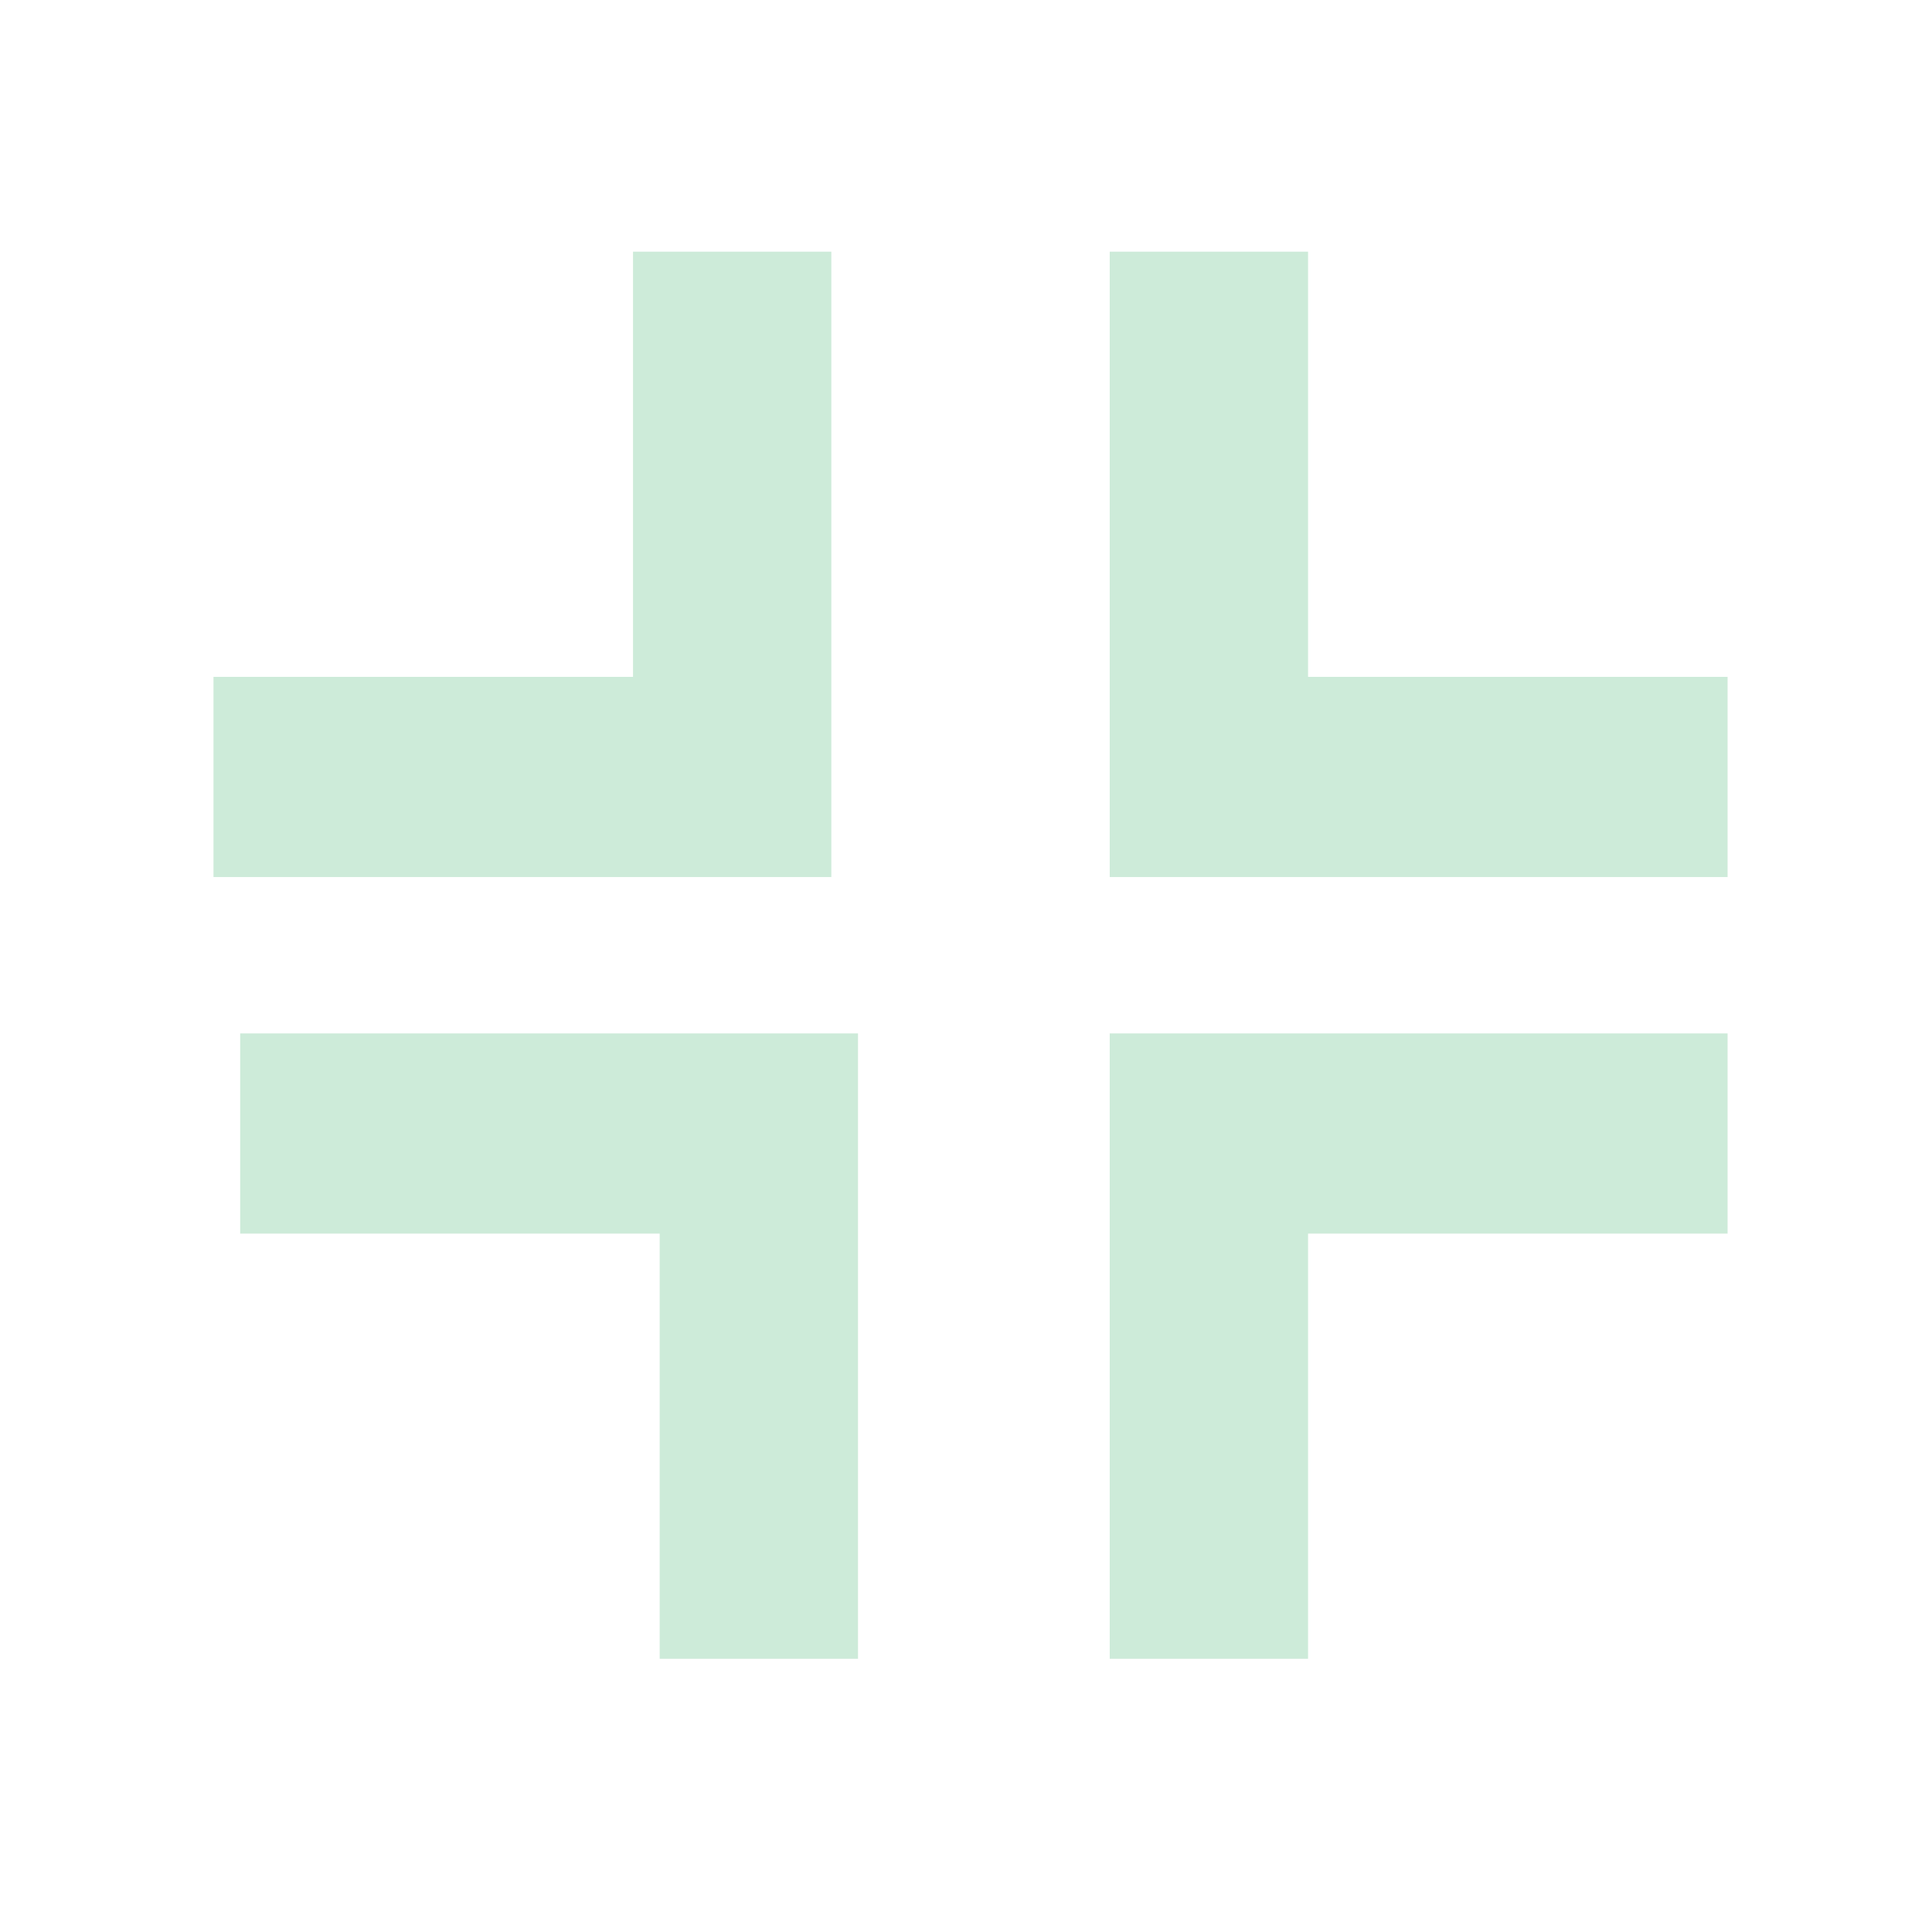 <svg width="77" height="76" viewBox="0 0 77 76" fill="none" xmlns="http://www.w3.org/2000/svg">
<g opacity="0.2">
<path d="M33.133 34.96H8.509V26.98H25.229V10.032H33.133V34.96Z" fill="#069B40"/>
<path d="M68.853 34.96H44.228V10.032H52.133V26.98H68.853V34.96Z" fill="#069B40"/>
<path d="M34.196 66.12H26.292V49.172H9.572V41.192H34.196V66.12Z" fill="#069B40"/>
<path d="M52.133 66.12H44.228V41.192H68.853V49.172H52.133V66.12Z" fill="#069B40"/>
</g>
</svg>
